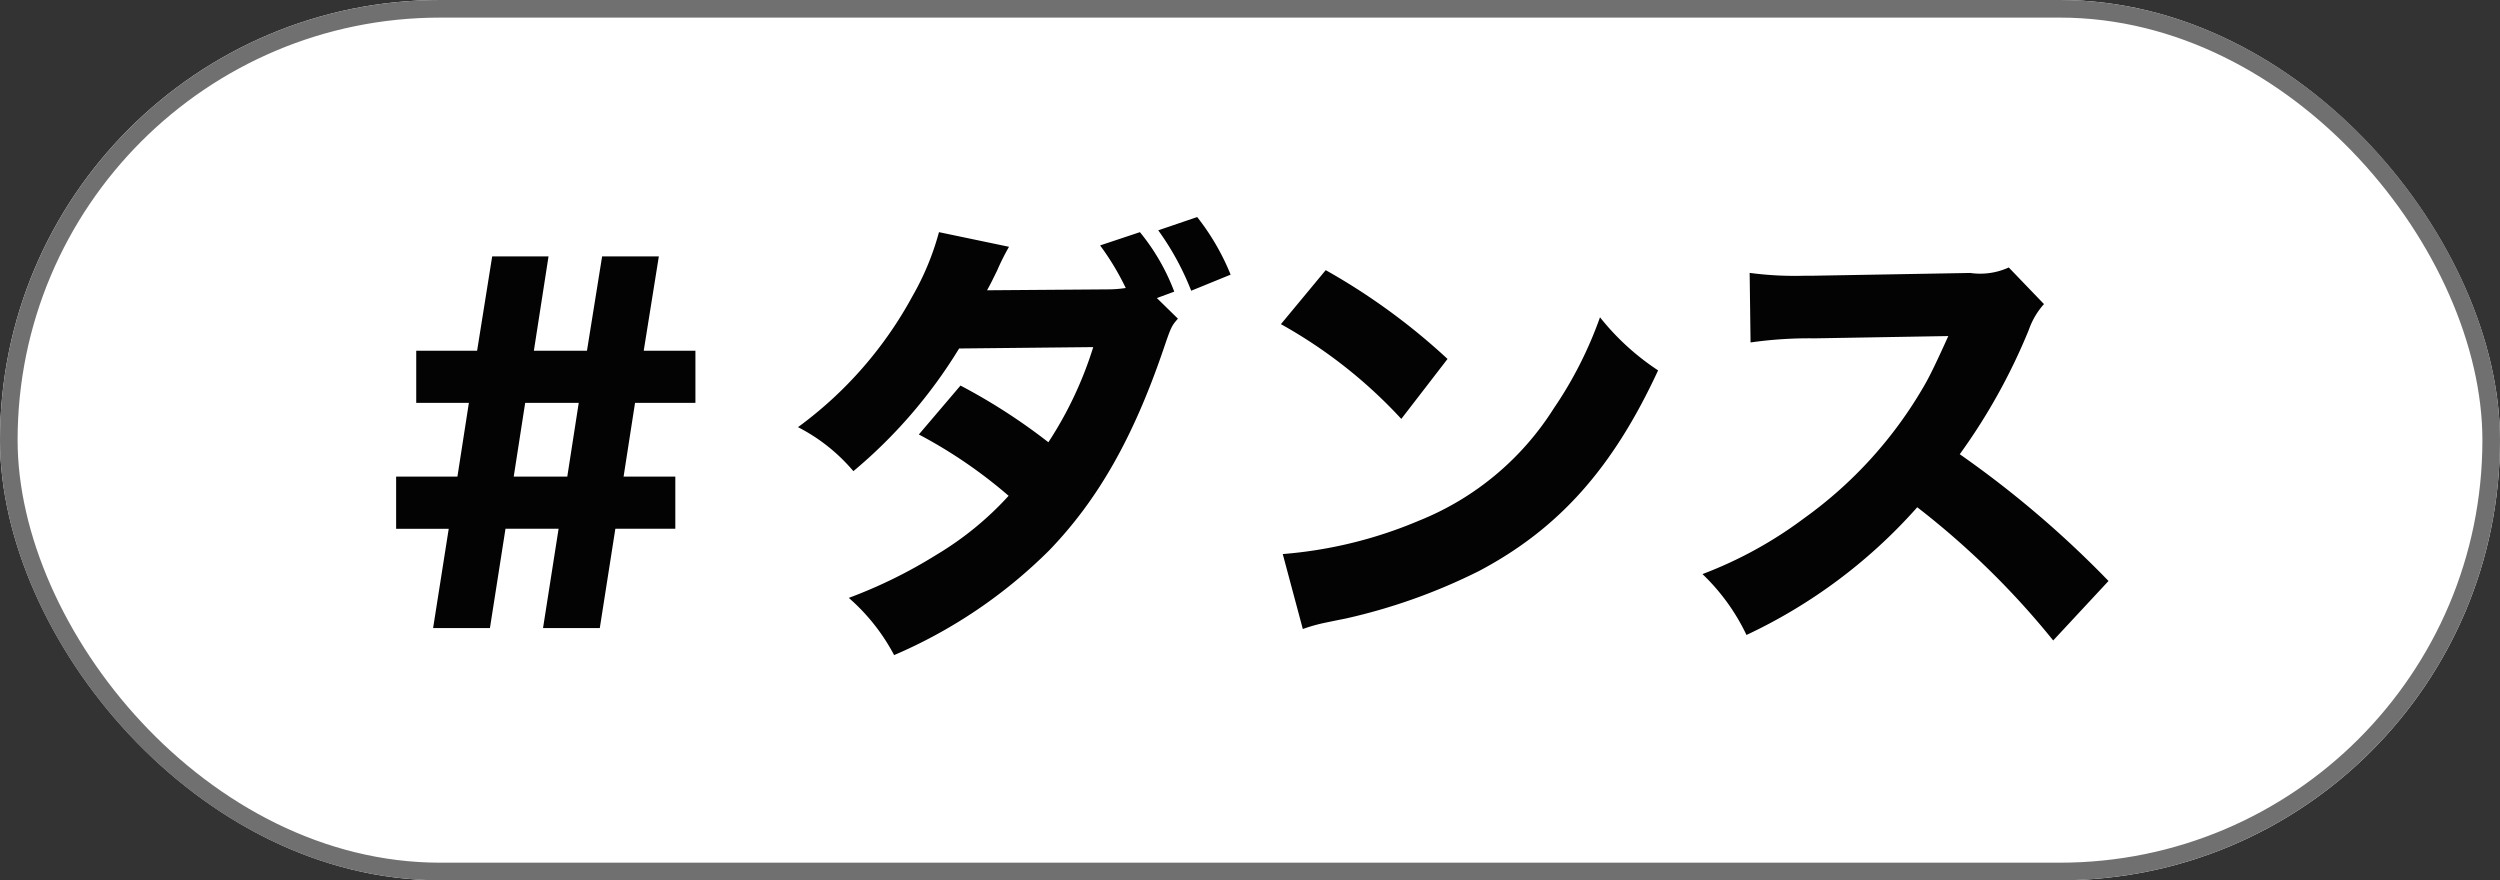 <svg xmlns="http://www.w3.org/2000/svg" width="142" height="50" viewBox="0 0 142 50">
  <rect x="0" y="0" width="142" height="50" fill="#333333" stroke="none"/>
  <g id="Group_2845" data-name="Group 2845" transform="translate(-355 -14807.496)">
    <g id="Rectangle_1767" data-name="Rectangle 1767" transform="translate(355 14807.496)" fill="#fff" stroke="#707070" stroke-width="1">
      <rect width="142" height="50" rx="25" stroke="none"/>
      <rect x="0.5" y="0.5" width="141" height="49" rx="24.5" fill="none"/>
    </g>
    <path id="Path_2910" data-name="Path 2910" d="M7.488-4.966,6.6.676H9.828l.884-5.642h3.016L12.844.676h3.224l.884-5.642h3.406V-7.93H17.42l.65-4.186H21.5V-15.08H18.564l.858-5.356H16.2L15.34-15.08H12.324l.832-5.356h-3.2L9.1-15.08H5.642v2.964h2.99L7.982-7.93H4.5v2.964ZM14.222-7.93H11.18l.65-4.186h3.042ZM47.71-18.07l.988-.364a12,12,0,0,0-1.95-3.38l-2.262.754a14.925,14.925,0,0,1,1.456,2.418,6.659,6.659,0,0,1-1.014.078l-6.864.052c.26-.468.338-.65.572-1.118a12.838,12.838,0,0,1,.676-1.352l-3.978-.832a15.293,15.293,0,0,1-1.508,3.64,22.484,22.484,0,0,1-6.5,7.436,10.207,10.207,0,0,1,3.146,2.5,28.209,28.209,0,0,0,6.006-6.968l7.618-.078A21.515,21.515,0,0,1,41.548-9.88,33.419,33.419,0,0,0,36.556-13.1L34.19-10.322a27.249,27.249,0,0,1,5.1,3.484,18.077,18.077,0,0,1-4.108,3.354A27.62,27.62,0,0,1,30.212-1.04a11.3,11.3,0,0,1,2.574,3.25A28.184,28.184,0,0,0,41.6-3.744c2.756-2.86,4.758-6.37,6.474-11.388.442-1.3.468-1.352.832-1.768Zm.078-3.848a15.393,15.393,0,0,1,1.872,3.432L51.9-19.4A13.426,13.426,0,0,0,50-22.672Zm6.968,5.33a27.47,27.47,0,0,1,6.838,5.382l2.626-3.406A36.428,36.428,0,0,0,57.3-19.656ZM56,.728A9.486,9.486,0,0,1,57.3.364C57.8.26,57.8.26,58.448.13a33.006,33.006,0,0,0,7.566-2.7C70.538-4.966,73.606-8.4,76.18-13.962a14.144,14.144,0,0,1-3.3-3.016A22.519,22.519,0,0,1,70.252-11.8a16.153,16.153,0,0,1-7.644,6.37,24.856,24.856,0,0,1-7.748,1.9ZM101.764-2a58.016,58.016,0,0,0-8.45-7.2,33.885,33.885,0,0,0,3.926-7.072,4.274,4.274,0,0,1,.858-1.456l-2-2.08a3.9,3.9,0,0,1-2.184.312l-8.866.156h-.494A19.361,19.361,0,0,1,81.38-19.5l.052,3.952a23.421,23.421,0,0,1,3.64-.234l7.592-.13c-.6,1.326-1.04,2.262-1.378,2.834a24,24,0,0,1-6.812,7.514A23.493,23.493,0,0,1,78.7-2.392a11.758,11.758,0,0,1,2.5,3.458,29.913,29.913,0,0,0,9.7-7.254,46.3,46.3,0,0,1,7.722,7.566Z" transform="translate(373 14842.496)" fill="#030303"/>
  </g>
</svg>

